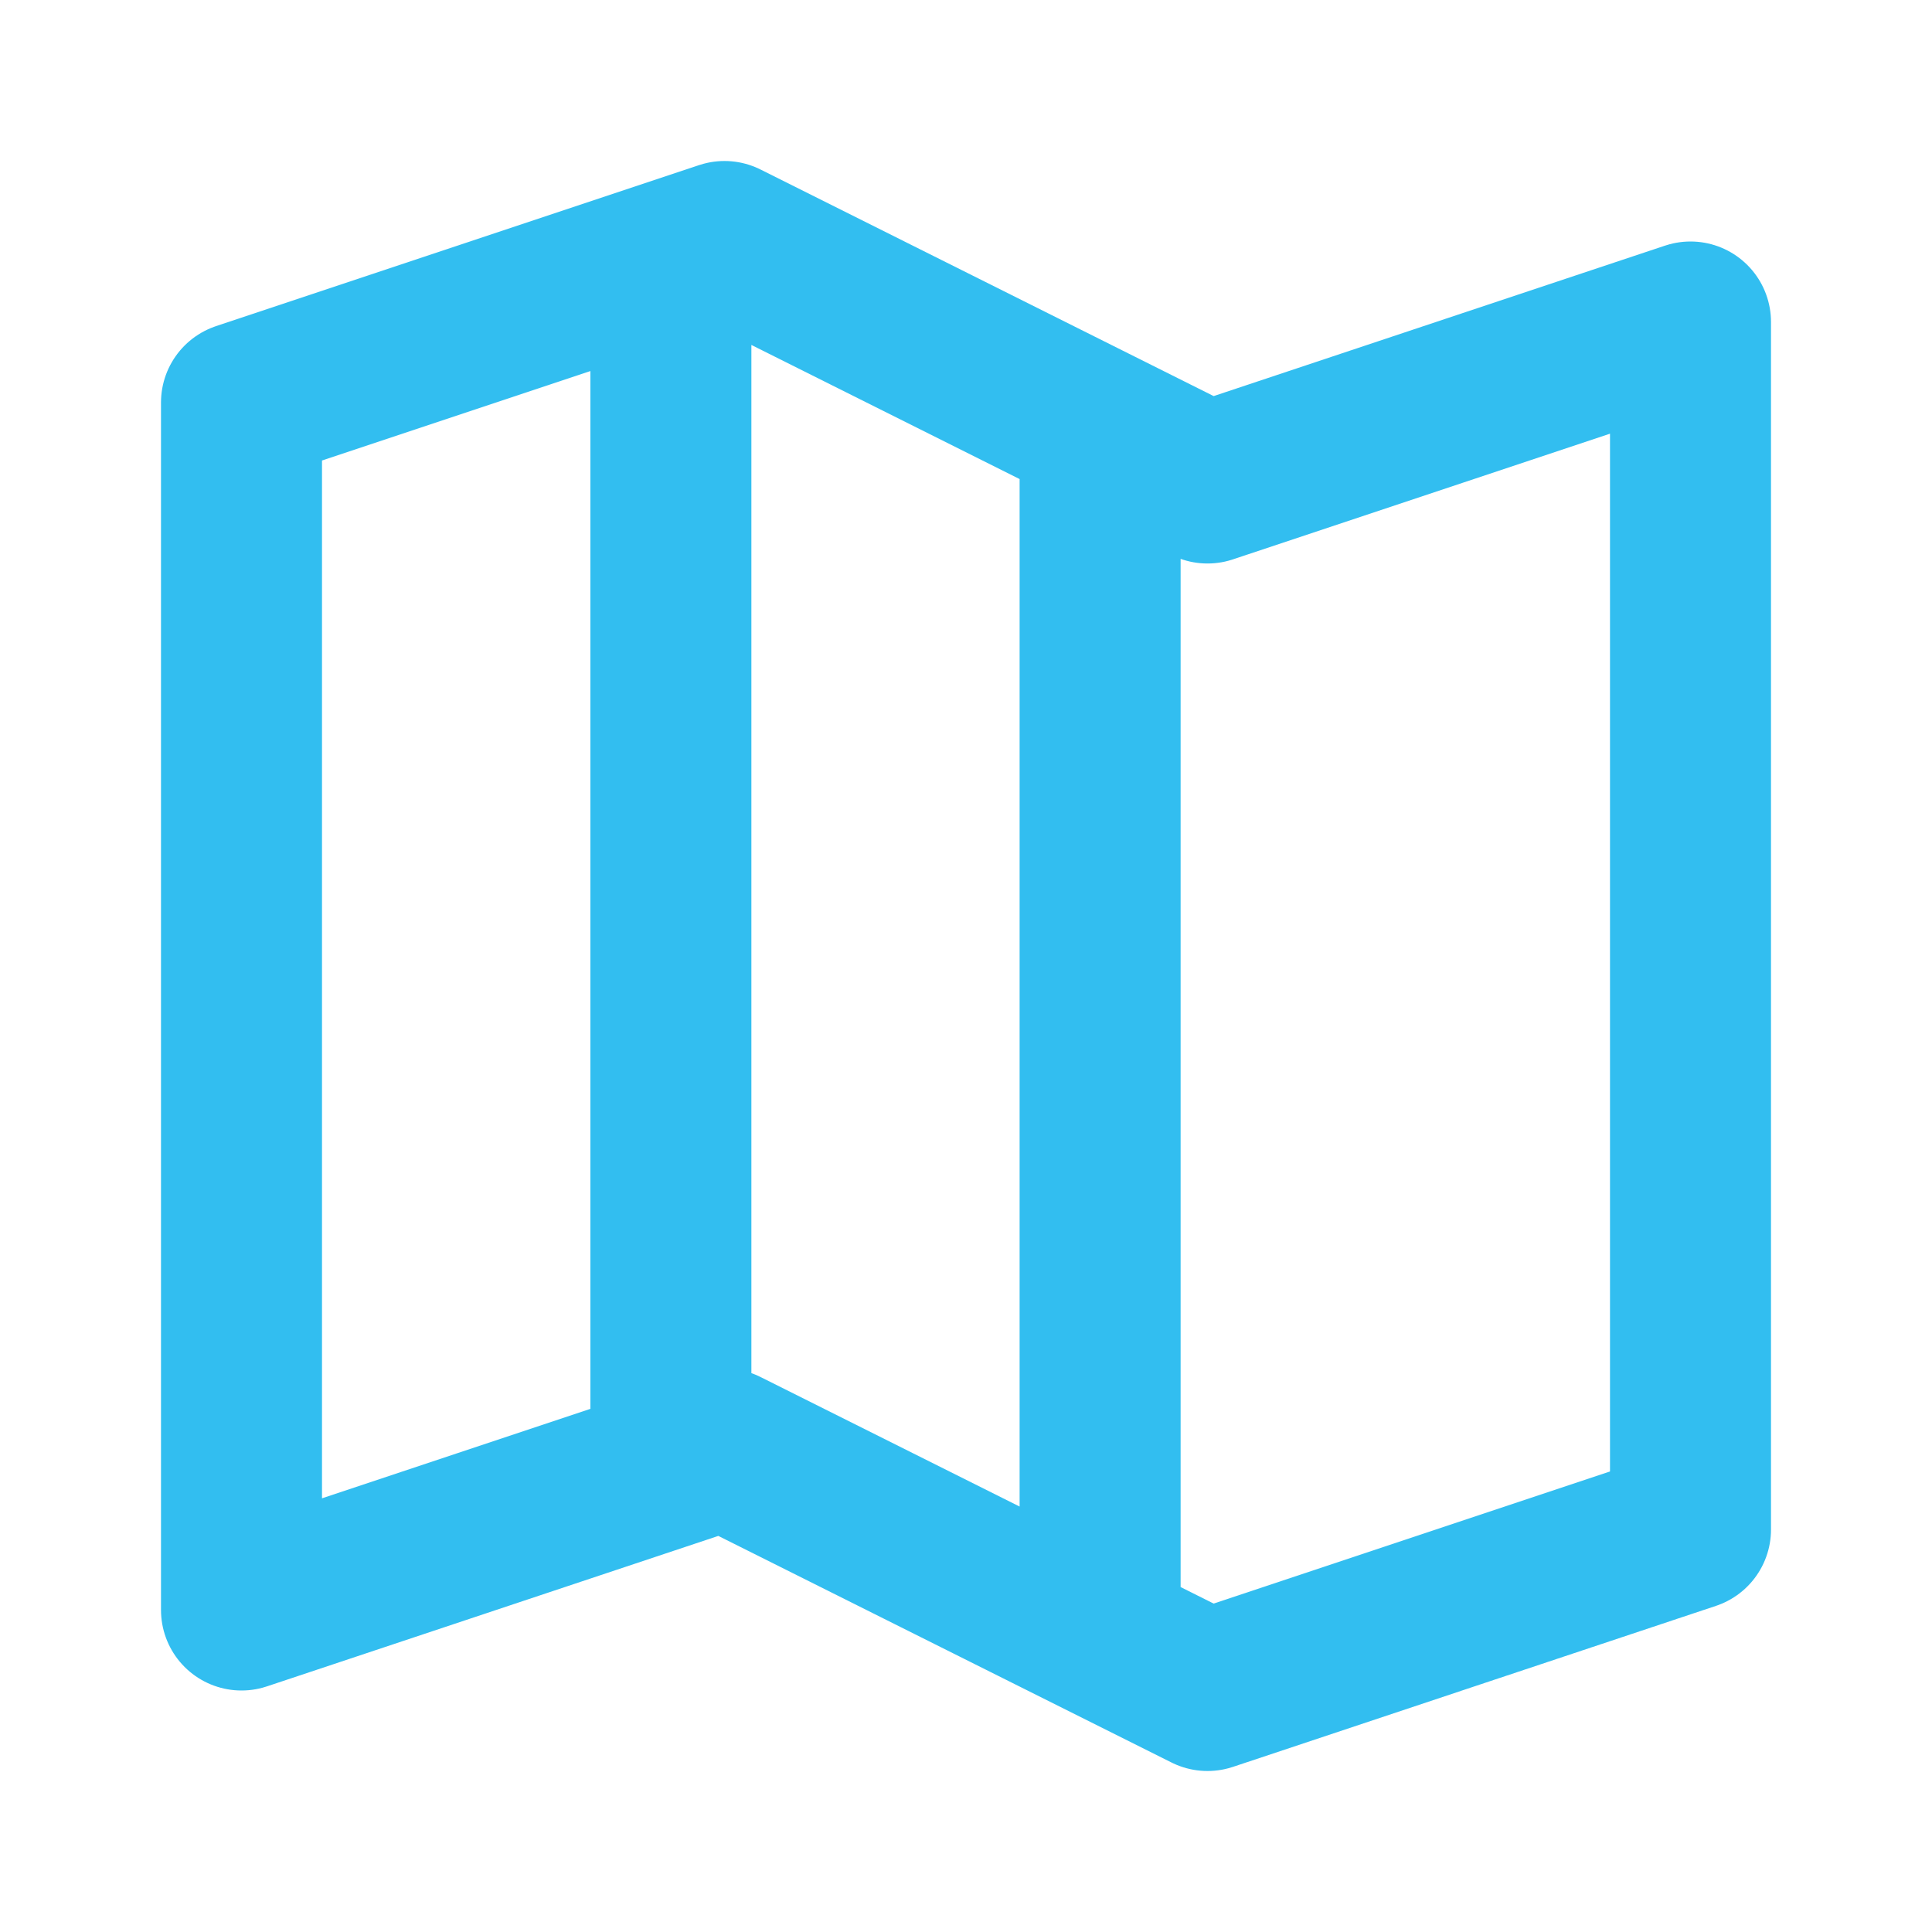 <svg width="24" height="24" fill="none" xmlns="http://www.w3.org/2000/svg"><path d="M8.334 18V3M13.666 4.778v15M9 18l-6 2V5l6-2 6 3 6-2v15l-6 2-6-3Z" stroke="#32BEF0" stroke-width="2" stroke-linejoin="round"/></svg>
